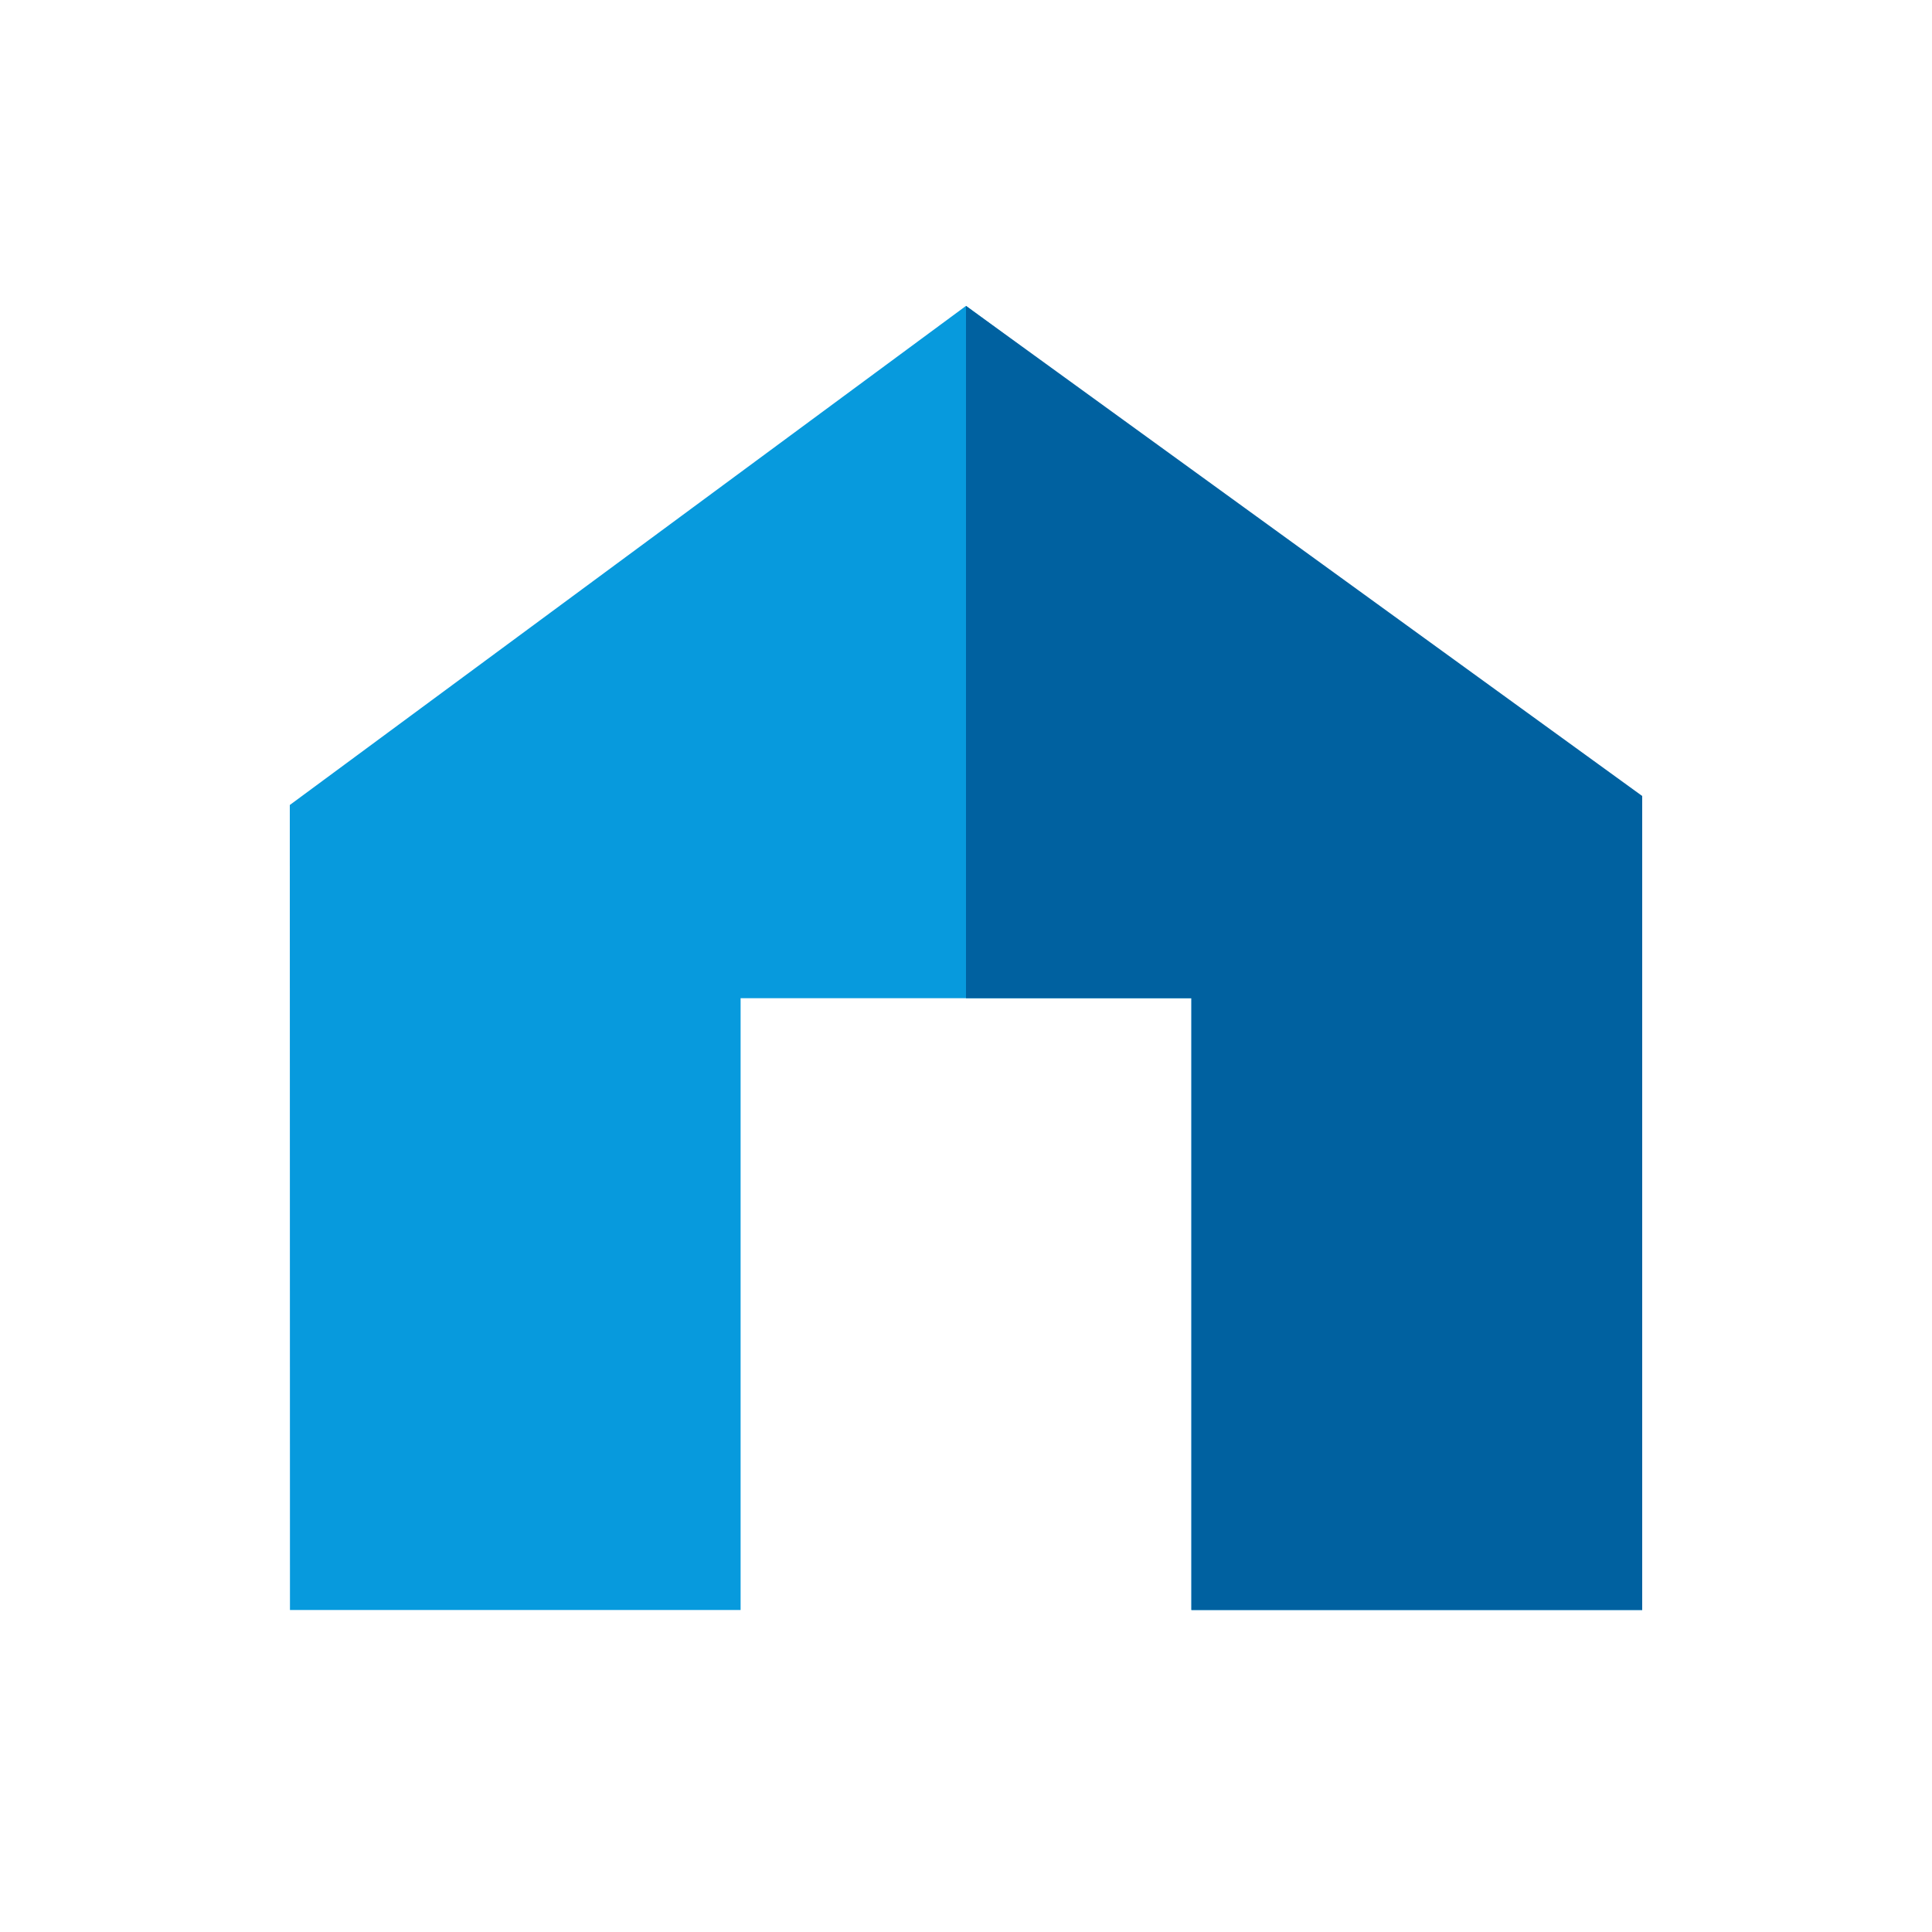 <svg id="Icon" xmlns="http://www.w3.org/2000/svg" xmlns:xlink="http://www.w3.org/1999/xlink" width="120" height="120" viewBox="0 0 120 120"><defs><style>.cls-1{fill:none;}.cls-2{clip-path:url(#clip-path);}.cls-3,.cls-7{opacity:0;}.cls-4,.cls-7{fill:#fff;}.cls-5{fill:#079add;}.cls-6{fill:#0061a0;}</style><clipPath id="clip-path"><rect class="cls-1" width="120" height="120"/></clipPath></defs><title>i_home</title><g id="_120p_Dimensions" data-name="120p Dimensions"><g class="cls-2"><g class="cls-2"><g class="cls-2"><g class="cls-3"><g class="cls-2"><rect class="cls-4" width="120" height="120"/></g></g></g></g></g></g><polygon class="cls-5" points="60 19 18 50 18.01 100 46 100 46 62 74 62 74 100 102 100 102 50 60 19"/><polygon class="cls-6" points="60 19 60 62 74 62 74 100 102 100 102 49.44 60 19"/><rect class="cls-7" width="120" height="120"/></svg>